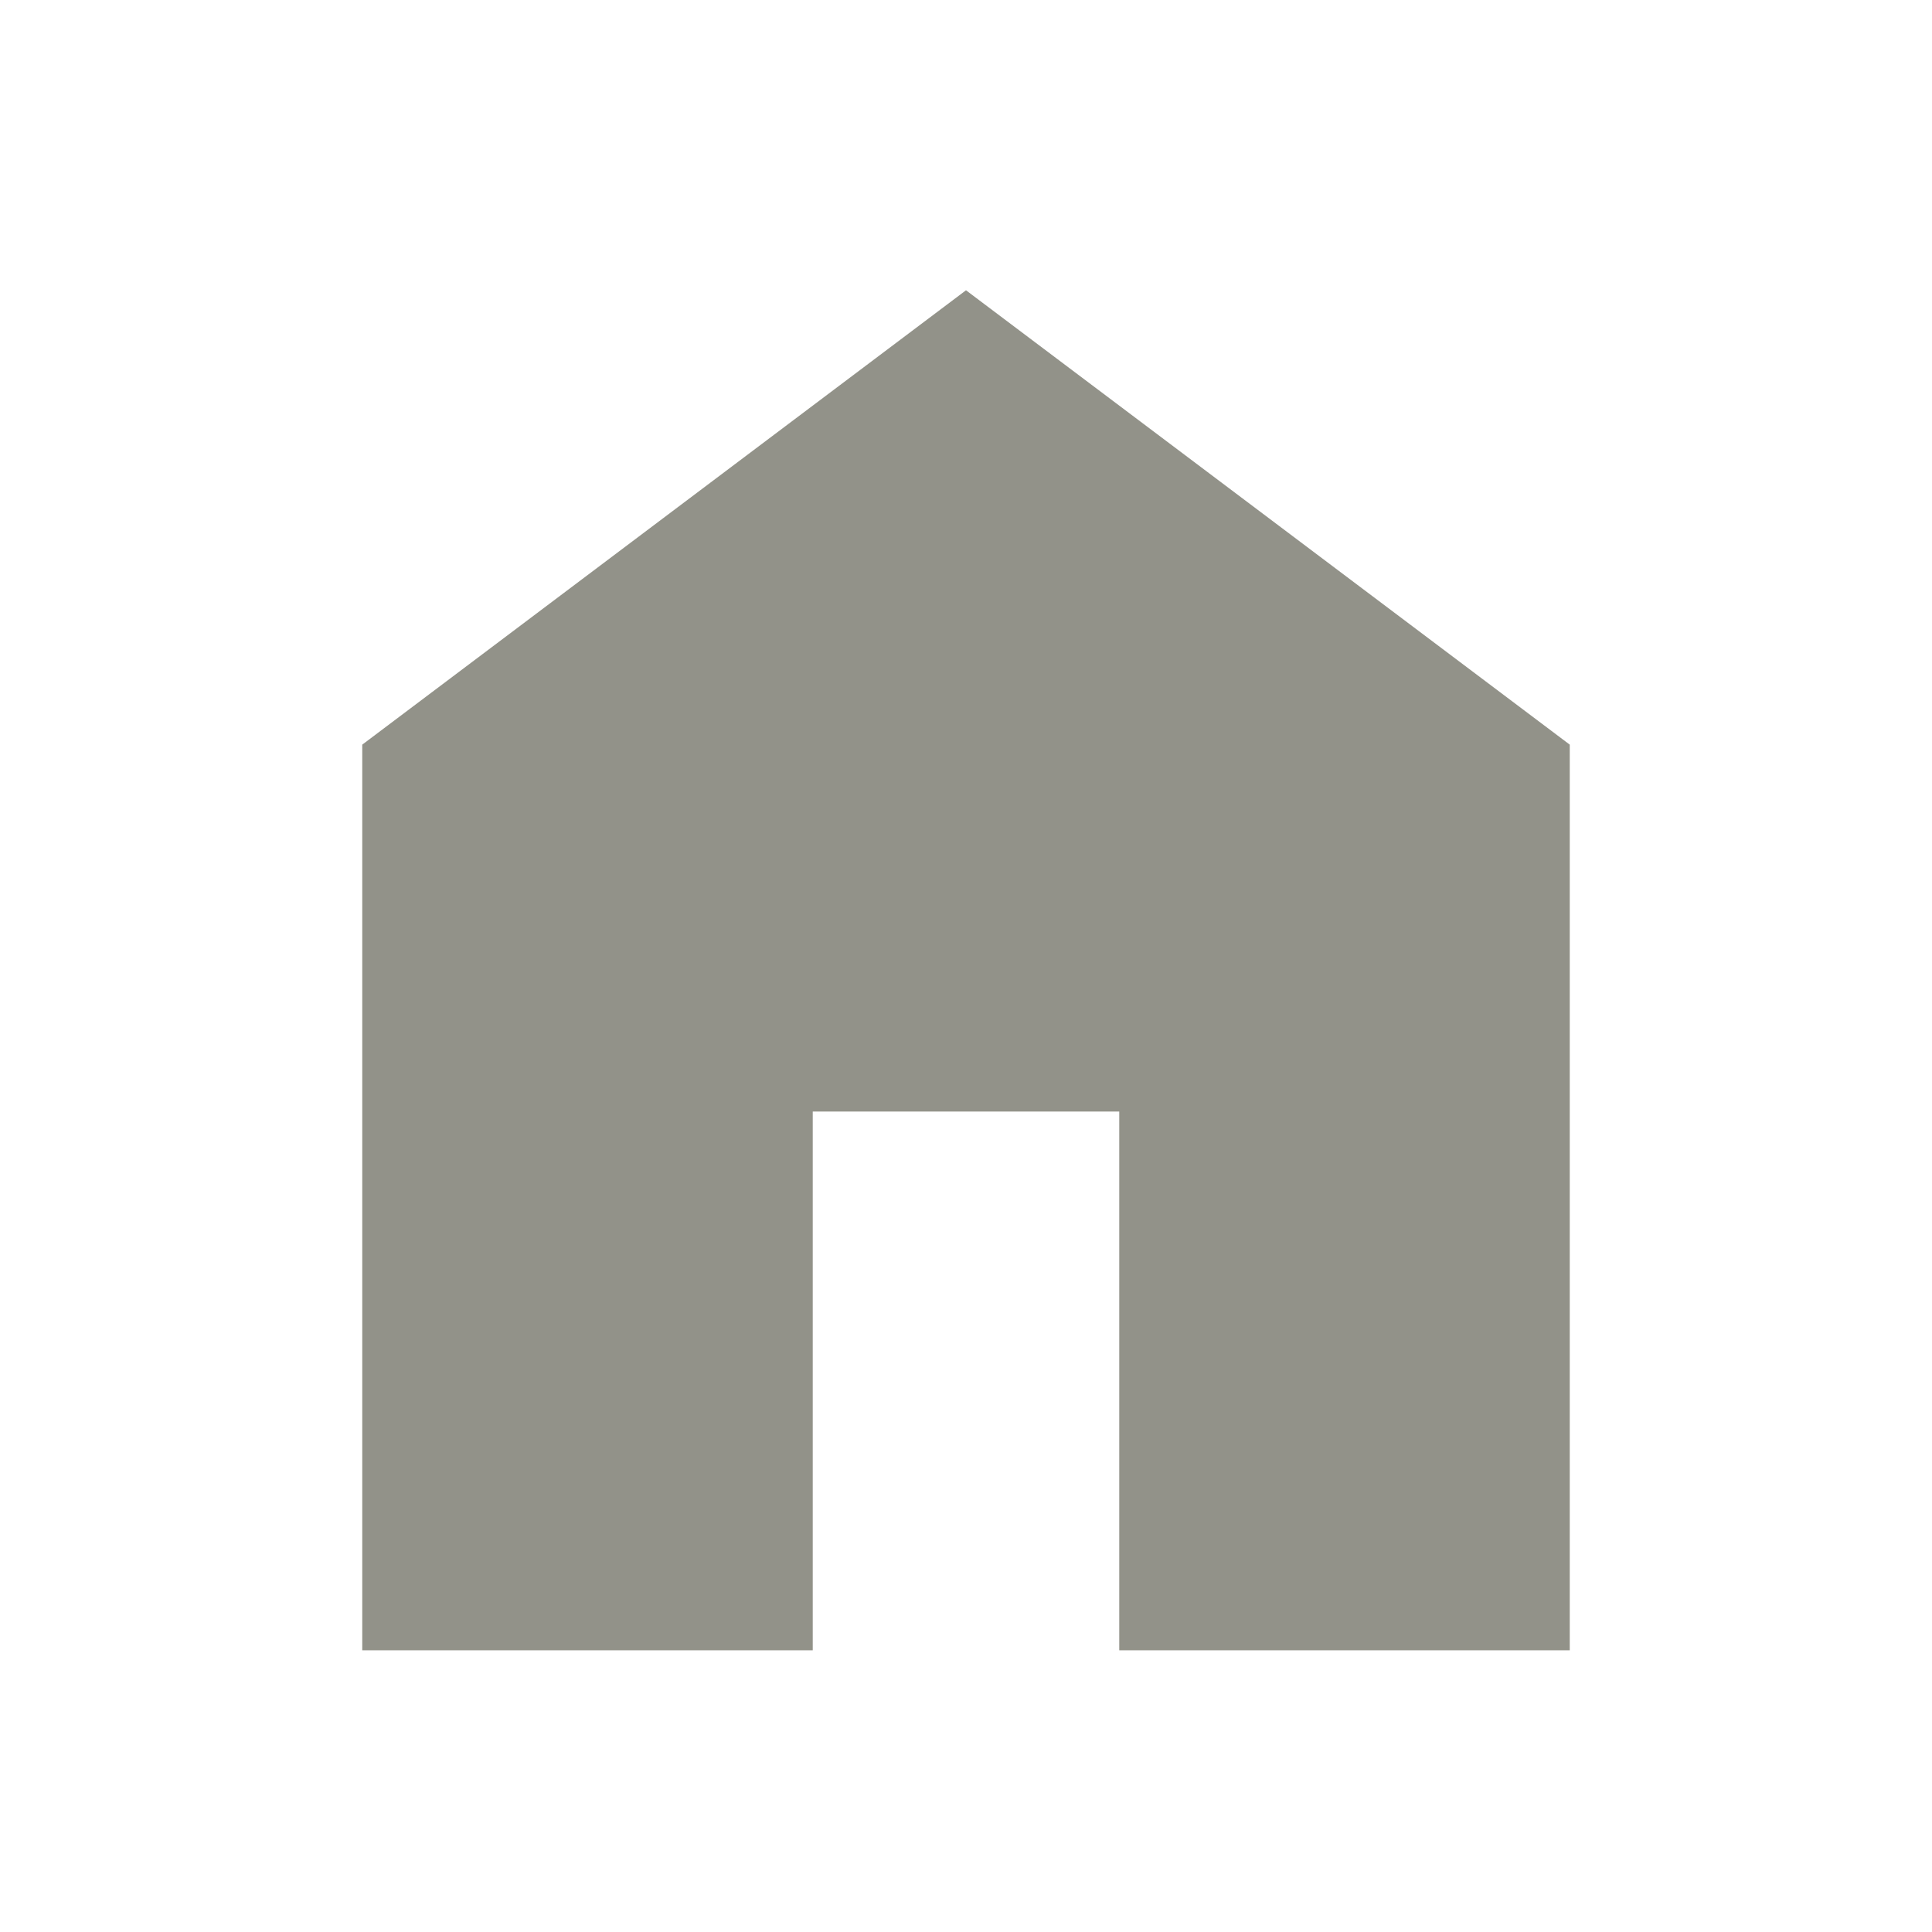 <svg width="40" height="40" viewBox="0 0 40 40" fill="none" xmlns="http://www.w3.org/2000/svg">
<mask id="mask0_97_12457" style="mask-type:alpha" maskUnits="userSpaceOnUse" x="0" y="0" width="40" height="40">
<rect width="40" height="40" fill="#D9D9D9"/>
</mask>
<g mask="url(#mask0_97_12457)">
<path d="M7.5 34.167V15.417L20 6.01L32.5 15.417V34.167H23.173V23.013H16.827V34.167H7.5Z" fill="#929289"/>
</g>
</svg>

